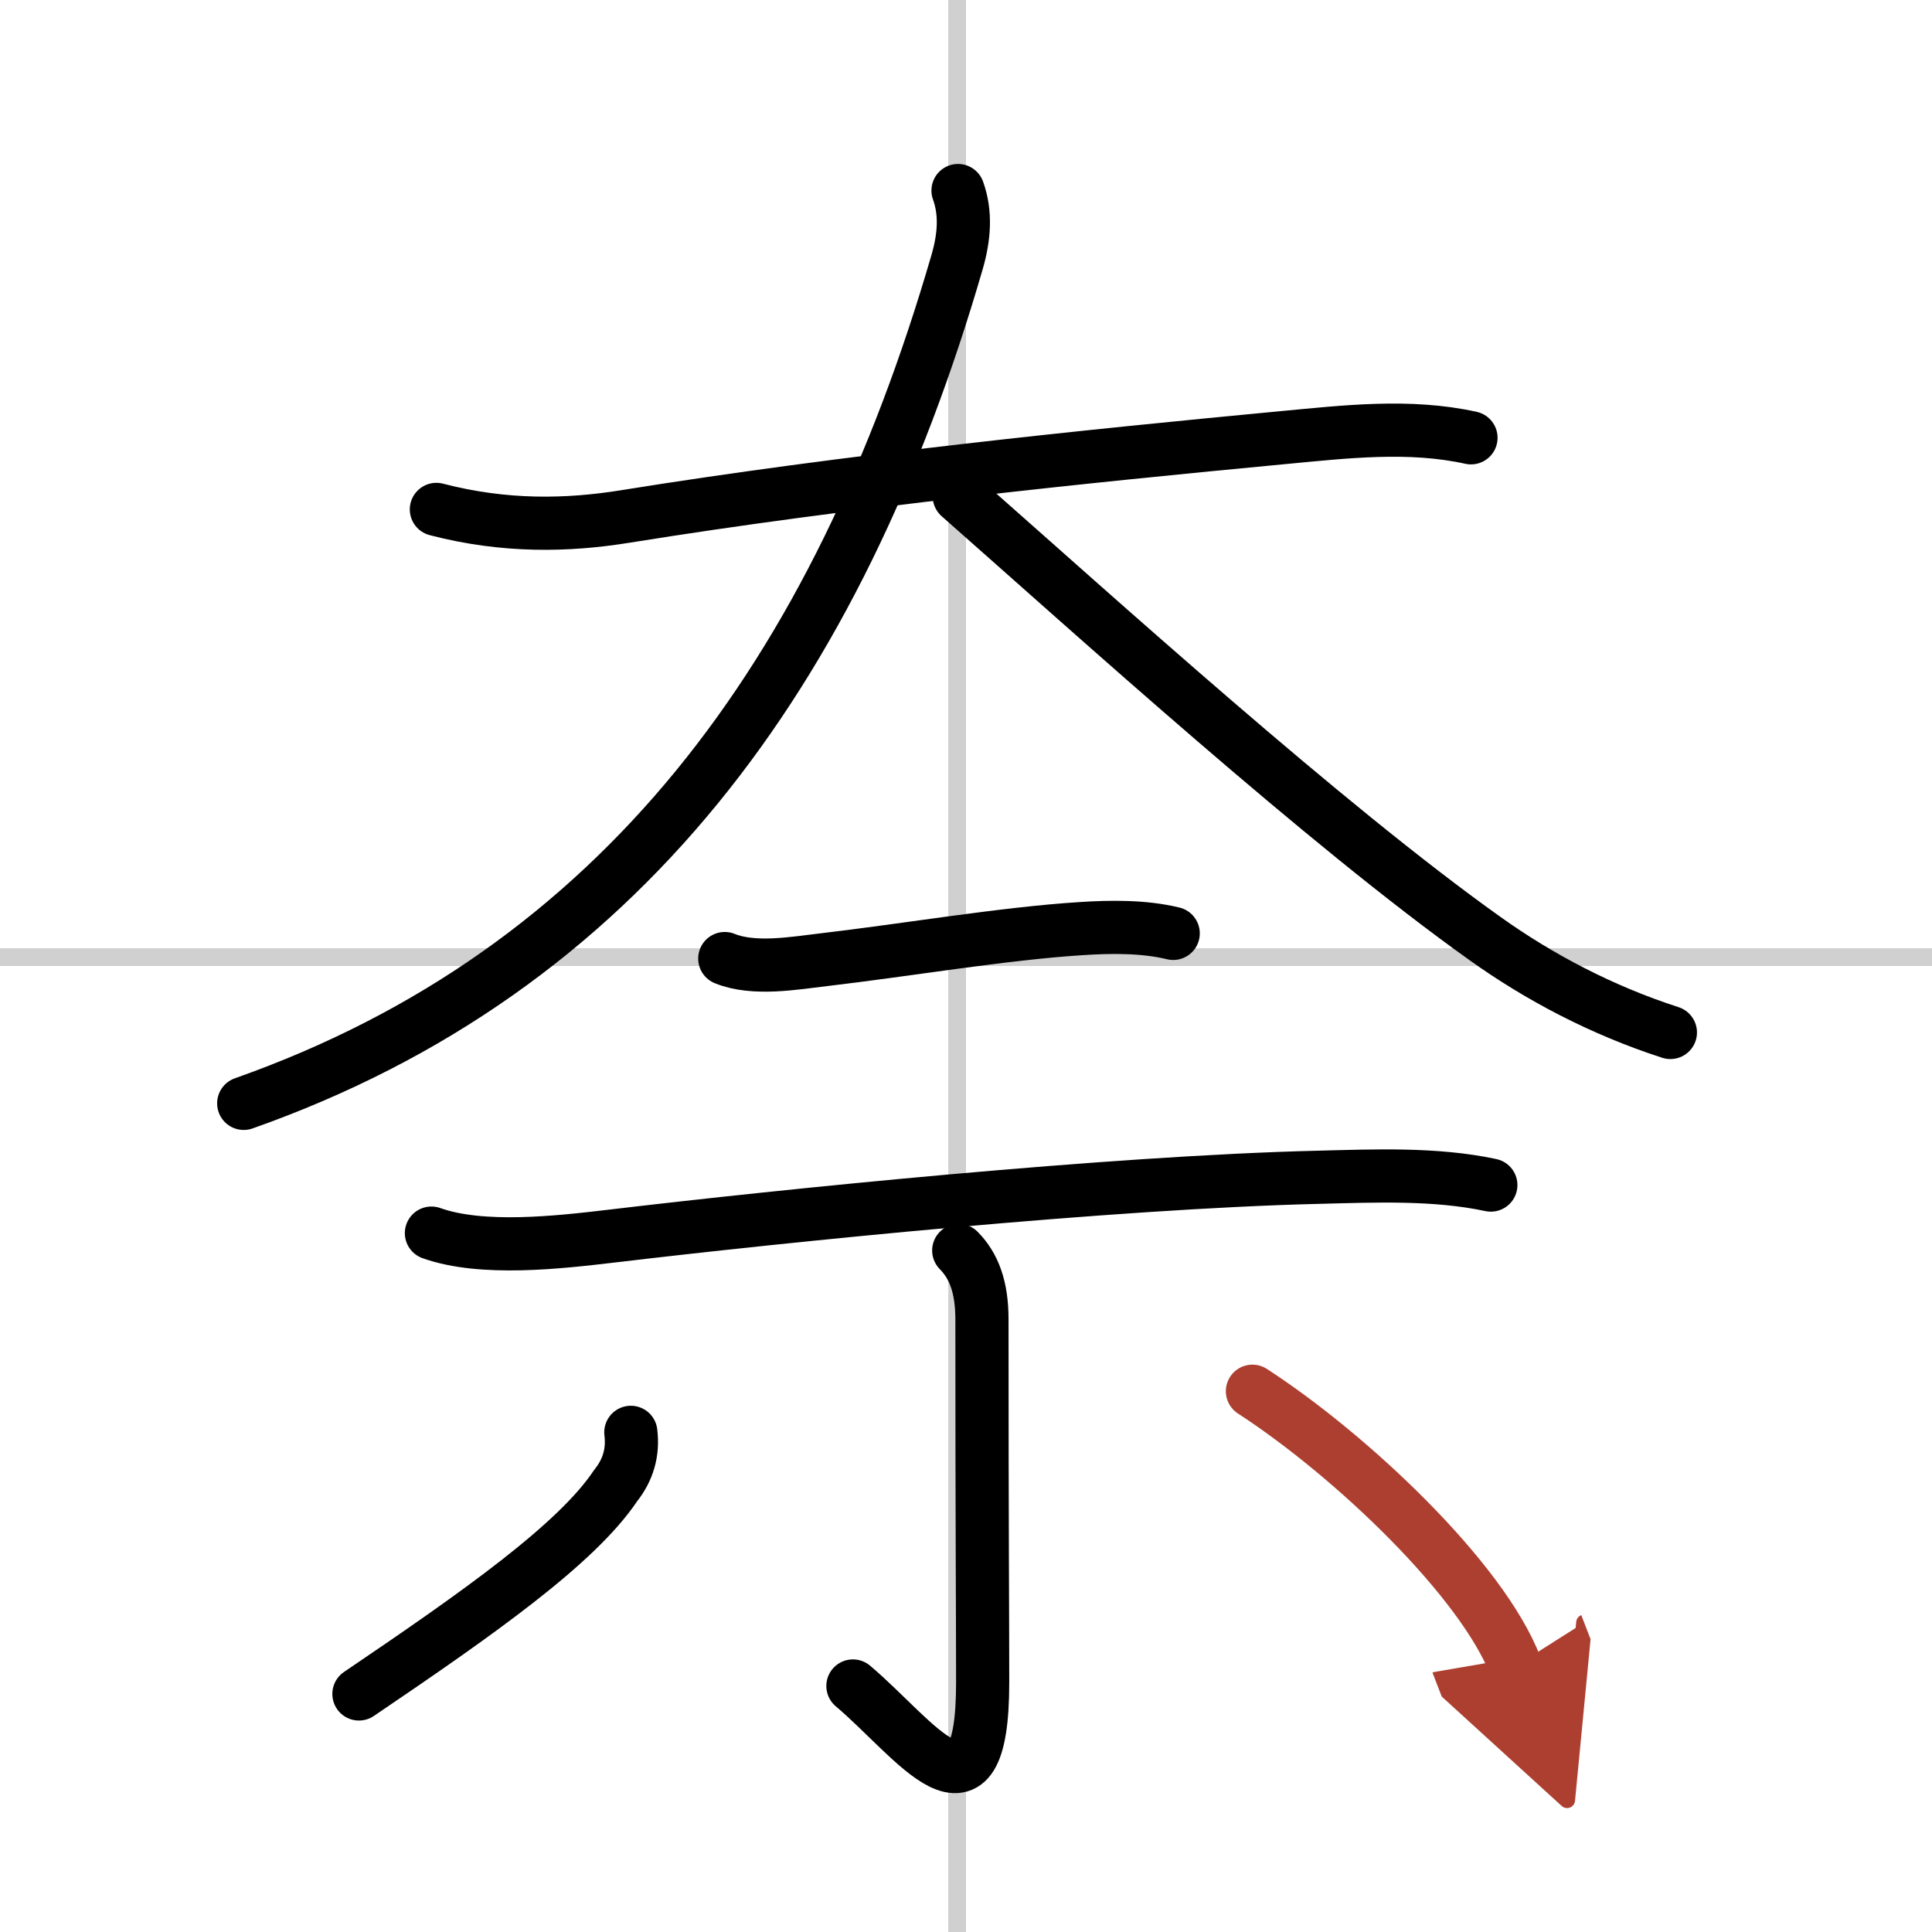 <svg width="400" height="400" viewBox="0 0 109 109" xmlns="http://www.w3.org/2000/svg"><defs><marker id="a" markerWidth="4" orient="auto" refX="1" refY="5" viewBox="0 0 10 10"><polyline points="0 0 10 5 0 10 1 5" fill="#ad3f31" stroke="#ad3f31"/></marker></defs><g fill="none" stroke="#000" stroke-linecap="round" stroke-linejoin="round" stroke-width="3"><rect width="100%" height="100%" fill="#fff" stroke="#fff"/><line x1="54" x2="54" y2="109" stroke="#d0d0d0" stroke-width="1"/><line x2="109" y1="54" y2="54" stroke="#d0d0d0" stroke-width="1"/><path d="m24.62 28.74c3.88 1.01 7.42 0.92 10.65 0.4 12.47-2.01 26.02-3.4 37.11-4.45 3.52-0.33 7.12-0.76 10.61 0.01"/><path d="M54.05,10.75c0.45,1.25,0.37,2.59-0.06,4.06C47.25,38,35,54.75,13.75,62.25"/><path d="m54.12 28c7.77 6.85 20.63 18.52 29.66 24.95 3.05 2.18 6.59 4.05 10.46 5.3"/><path d="m40.89 54.08c1.65 0.67 3.93 0.26 5.63 0.06 4.47-0.52 10.15-1.48 14.49-1.75 1.68-0.11 3.53-0.13 5.18 0.27"/><path d="m24.34 69.57c2.86 1.02 7.19 0.52 10.16 0.17 9.74-1.16 28.21-3.04 39.88-3.32 3.19-0.08 6.59-0.23 9.73 0.44"/><path d="m54.09 70.55c0.86 0.87 1.31 2.07 1.31 3.89 0 12.24 0.04 16.3 0.04 20.47 0 8.86-3.8 3.18-7.32 0.21"/><path d="M35.59,80.81c0.14,1.12-0.15,2.12-0.86,3.01C32.53,87.11,27,91,20.25,95.57"/><path d="M70.66,78.49C76.25,82.12,83.62,89.12,85.5,94" marker-end="url(#a)" stroke="#ad3f31"/></g></svg>
